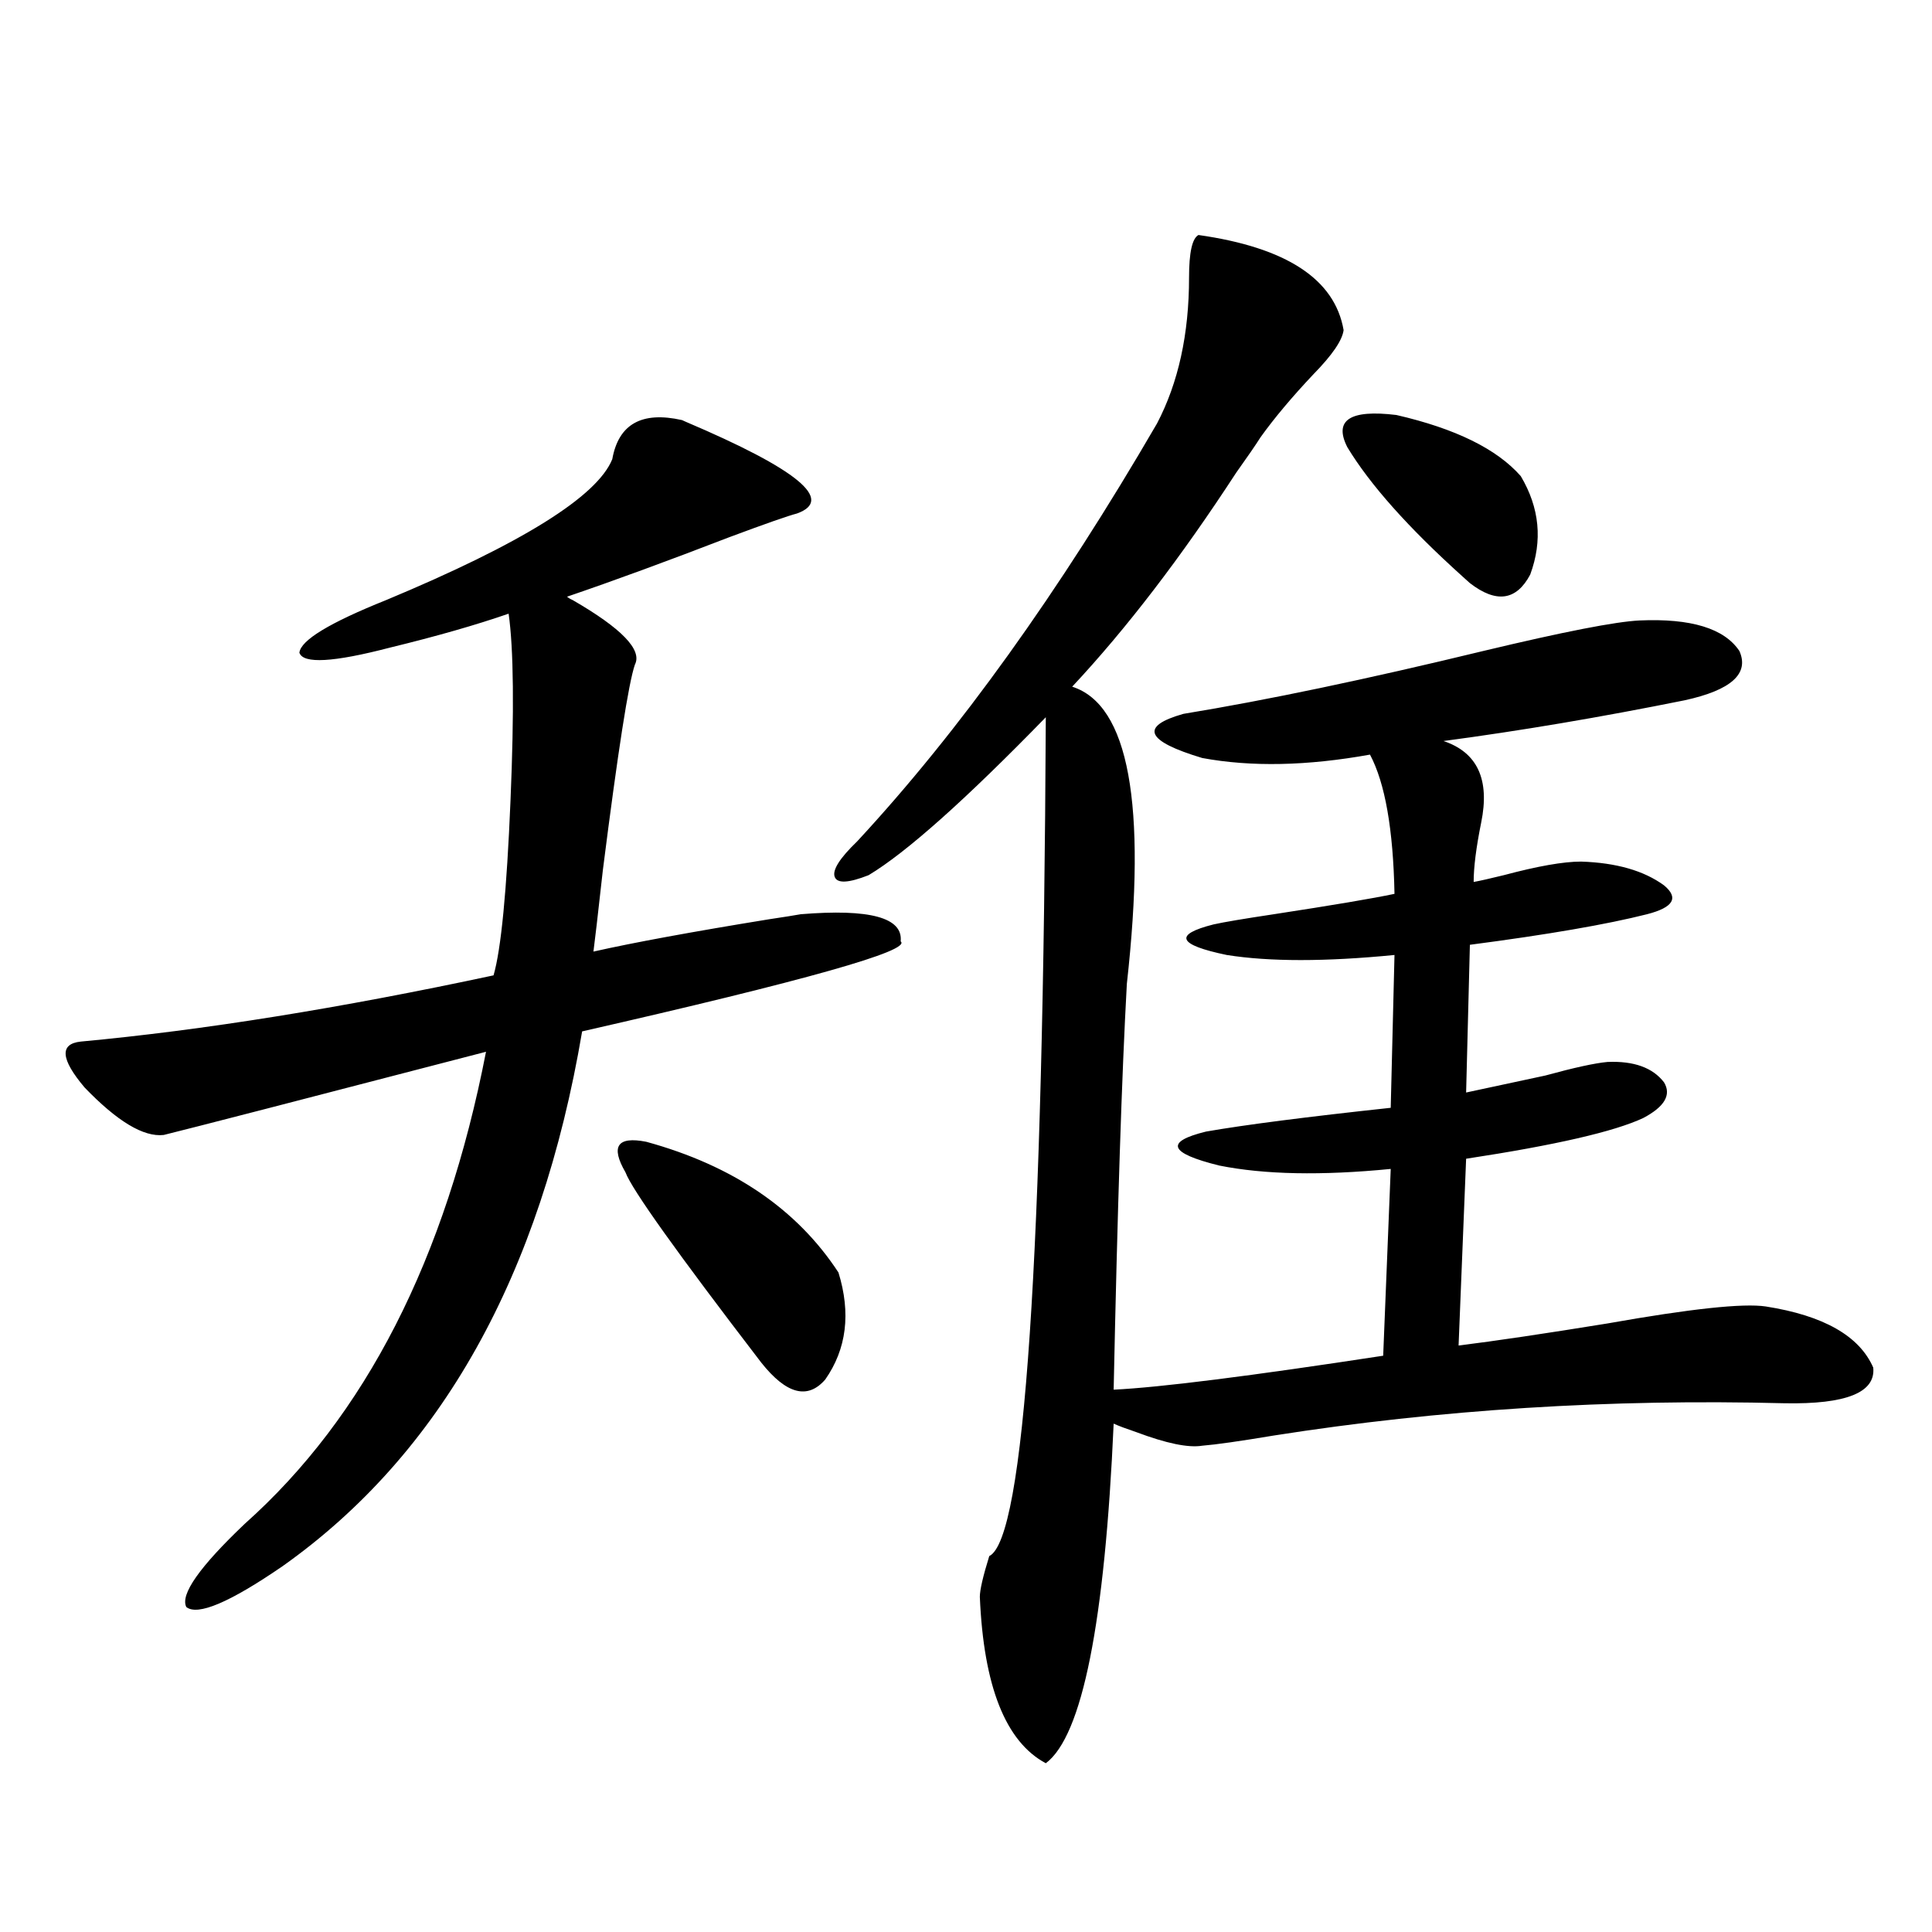 <?xml version="1.0" encoding="utf-8"?>
<!-- Generator: Adobe Illustrator 16.0.0, SVG Export Plug-In . SVG Version: 6.00 Build 0)  -->
<!DOCTYPE svg PUBLIC "-//W3C//DTD SVG 1.1//EN" "http://www.w3.org/Graphics/SVG/1.1/DTD/svg11.dtd">
<svg version="1.1" id="图层_1" xmlns="http://www.w3.org/2000/svg" xmlns:xlink="http://www.w3.org/1999/xlink" x="0px" y="0px"
	 width="1000px" height="1000px" viewBox="0 0 1000 1000" enable-background="new 0 0 1000 1000" xml:space="preserve">
<path d="M353.016,217.438l1.951,0.879c57.88,24.609,77.071,40.43,57.56,47.461c-4.558,1.181-16.265,5.273-35.121,12.305
	c-31.874,12.305-59.846,22.563-83.9,30.762c0.641,0.591,1.616,1.181,2.927,1.758c25.365,14.653,36.097,25.79,32.194,33.398
	c-3.262,9.38-8.78,44.824-16.585,106.348c-2.606,23.442-4.237,37.505-4.878,42.188c20.808-4.683,51.051-10.245,90.729-16.699
	c7.805-1.167,13.323-2.046,16.585-2.637c35.762-2.925,53.002,1.758,51.706,14.063c5.854,4.696-49.114,20.215-164.874,46.582
	c-21.463,126.563-73.169,218.848-155.118,276.855c-27.316,18.745-43.901,25.776-49.755,21.094
	c-3.262-6.454,6.829-20.792,30.243-43.066c62.438-55.659,104.053-137.109,124.875-244.336
	c-96.918,25.2-152.526,39.551-166.825,43.066c-10.411,1.181-24.069-7.031-40.975-24.609c-12.362-14.64-13.018-22.55-1.951-23.73
	c63.078-5.851,134.296-17.276,213.653-34.277c3.902-13.472,6.829-43.644,8.78-90.527c1.951-46.28,1.616-78.511-0.976-96.68
	c-16.92,5.864-37.407,11.728-61.462,17.578c-29.268,7.622-44.877,8.501-46.828,2.637c0.641-6.44,15.609-15.519,44.877-27.246
	c70.242-29.292,109.266-53.613,117.07-72.949C320.166,219.497,332.193,212.754,353.016,217.438z M334.479,590.973
	c44.877,12.305,78.047,34.868,99.51,67.676c6.494,21.094,4.223,39.551-6.829,55.371c-9.115,10.547-20.167,7.622-33.17-8.789
	c-43.581-56.827-66.995-89.648-70.242-98.438C315.943,593.321,319.511,588.048,334.479,590.973z M620.326,121.637
	c45.518,6.454,70.563,22.852,75.12,49.219c-0.655,5.273-5.854,12.895-15.609,22.852c-11.066,11.728-20.167,22.563-27.316,32.52
	c-2.606,4.105-6.829,10.258-12.683,18.457c-28.627,43.945-56.919,80.859-84.876,110.742c29.268,9.38,38.688,60.645,28.292,153.809
	c-2.606,46.884-4.878,116.895-6.829,210.059c24.055-1.167,70.563-7.031,139.509-17.578l3.902-96.68
	c-35.776,3.516-65.364,2.938-88.778-1.758c-26.021-6.44-28.292-12.305-6.829-17.578c20.152-3.516,52.026-7.608,95.607-12.305
	l1.951-79.102c-35.776,3.516-64.724,3.516-86.827,0c-25.365-5.273-27.651-10.547-6.829-15.82c5.198-1.167,15.609-2.925,31.219-5.273
	c30.563-4.683,51.371-8.198,62.438-10.547c-0.655-33.398-4.878-57.417-12.683-72.07c-32.529,5.864-61.462,6.454-86.827,1.758
	c-29.268-8.789-32.529-16.397-9.756-22.852c42.926-7.031,94.632-17.866,155.118-32.52c41.615-9.956,68.611-15.229,80.974-15.82
	c26.661-1.167,43.901,4.106,51.706,15.82c5.198,11.728-4.237,20.215-28.292,25.488c-43.581,8.789-85.211,15.82-124.875,21.094
	c17.561,5.864,24.055,19.927,19.512,42.188c-2.606,12.896-3.902,23.153-3.902,30.762c3.247-0.577,8.445-1.758,15.609-3.516
	c17.561-4.683,30.884-7.031,39.999-7.031c18.201,0.591,32.515,4.696,42.926,12.305c7.805,6.454,4.878,11.426-8.78,14.941
	c-20.822,5.273-51.386,10.547-91.705,15.82l-1.951,76.465c11.052-2.335,24.71-5.273,40.975-8.789
	c14.954-4.093,25.686-6.44,32.194-7.031c13.658-0.577,23.414,2.938,29.268,10.547c3.902,6.454,0.32,12.606-10.731,18.457
	c-14.969,7.031-45.532,14.063-91.705,21.094l-3.902,96.68c18.856-2.335,44.542-6.152,77.071-11.426
	c42.926-7.608,70.242-10.547,81.949-8.789c29.908,4.696,48.444,15.243,55.608,31.641c1.296,12.896-13.993,19.048-45.853,18.457
	c-90.409-2.335-178.532,3.228-264.384,16.699c-17.561,2.938-29.923,4.696-37.072,5.273c-7.164,1.181-18.536-1.167-34.146-7.031
	c-5.213-1.758-9.115-3.214-11.707-4.395c-4.558,103.12-16.265,161.719-35.121,175.781c-20.822-11.138-32.194-39.853-34.146-86.133
	c0-3.516,1.616-10.547,4.878-21.094c18.201-8.789,27.957-153.507,29.268-434.18c-41.63,42.778-72.193,70.024-91.705,81.738
	c-10.411,4.106-16.265,4.395-17.561,0.879c-1.311-3.516,2.592-9.668,11.707-18.457c52.682-56.827,104.388-128.897,155.118-216.211
	c11.052-21.094,16.585-46.28,16.585-75.586C615.448,130.728,617.064,123.395,620.326,121.637z M697.397,231.5
	c-7.164-14.063,1.296-19.625,25.365-16.699c30.563,7.031,52.026,17.578,64.389,31.641c9.756,16.41,11.372,33.398,4.878,50.977
	c-7.164,13.485-17.561,14.941-31.219,4.395c-0.655-0.577-1.951-1.758-3.902-3.516C728.937,273.11,709.104,250.836,697.397,231.5z"/>
</svg>
